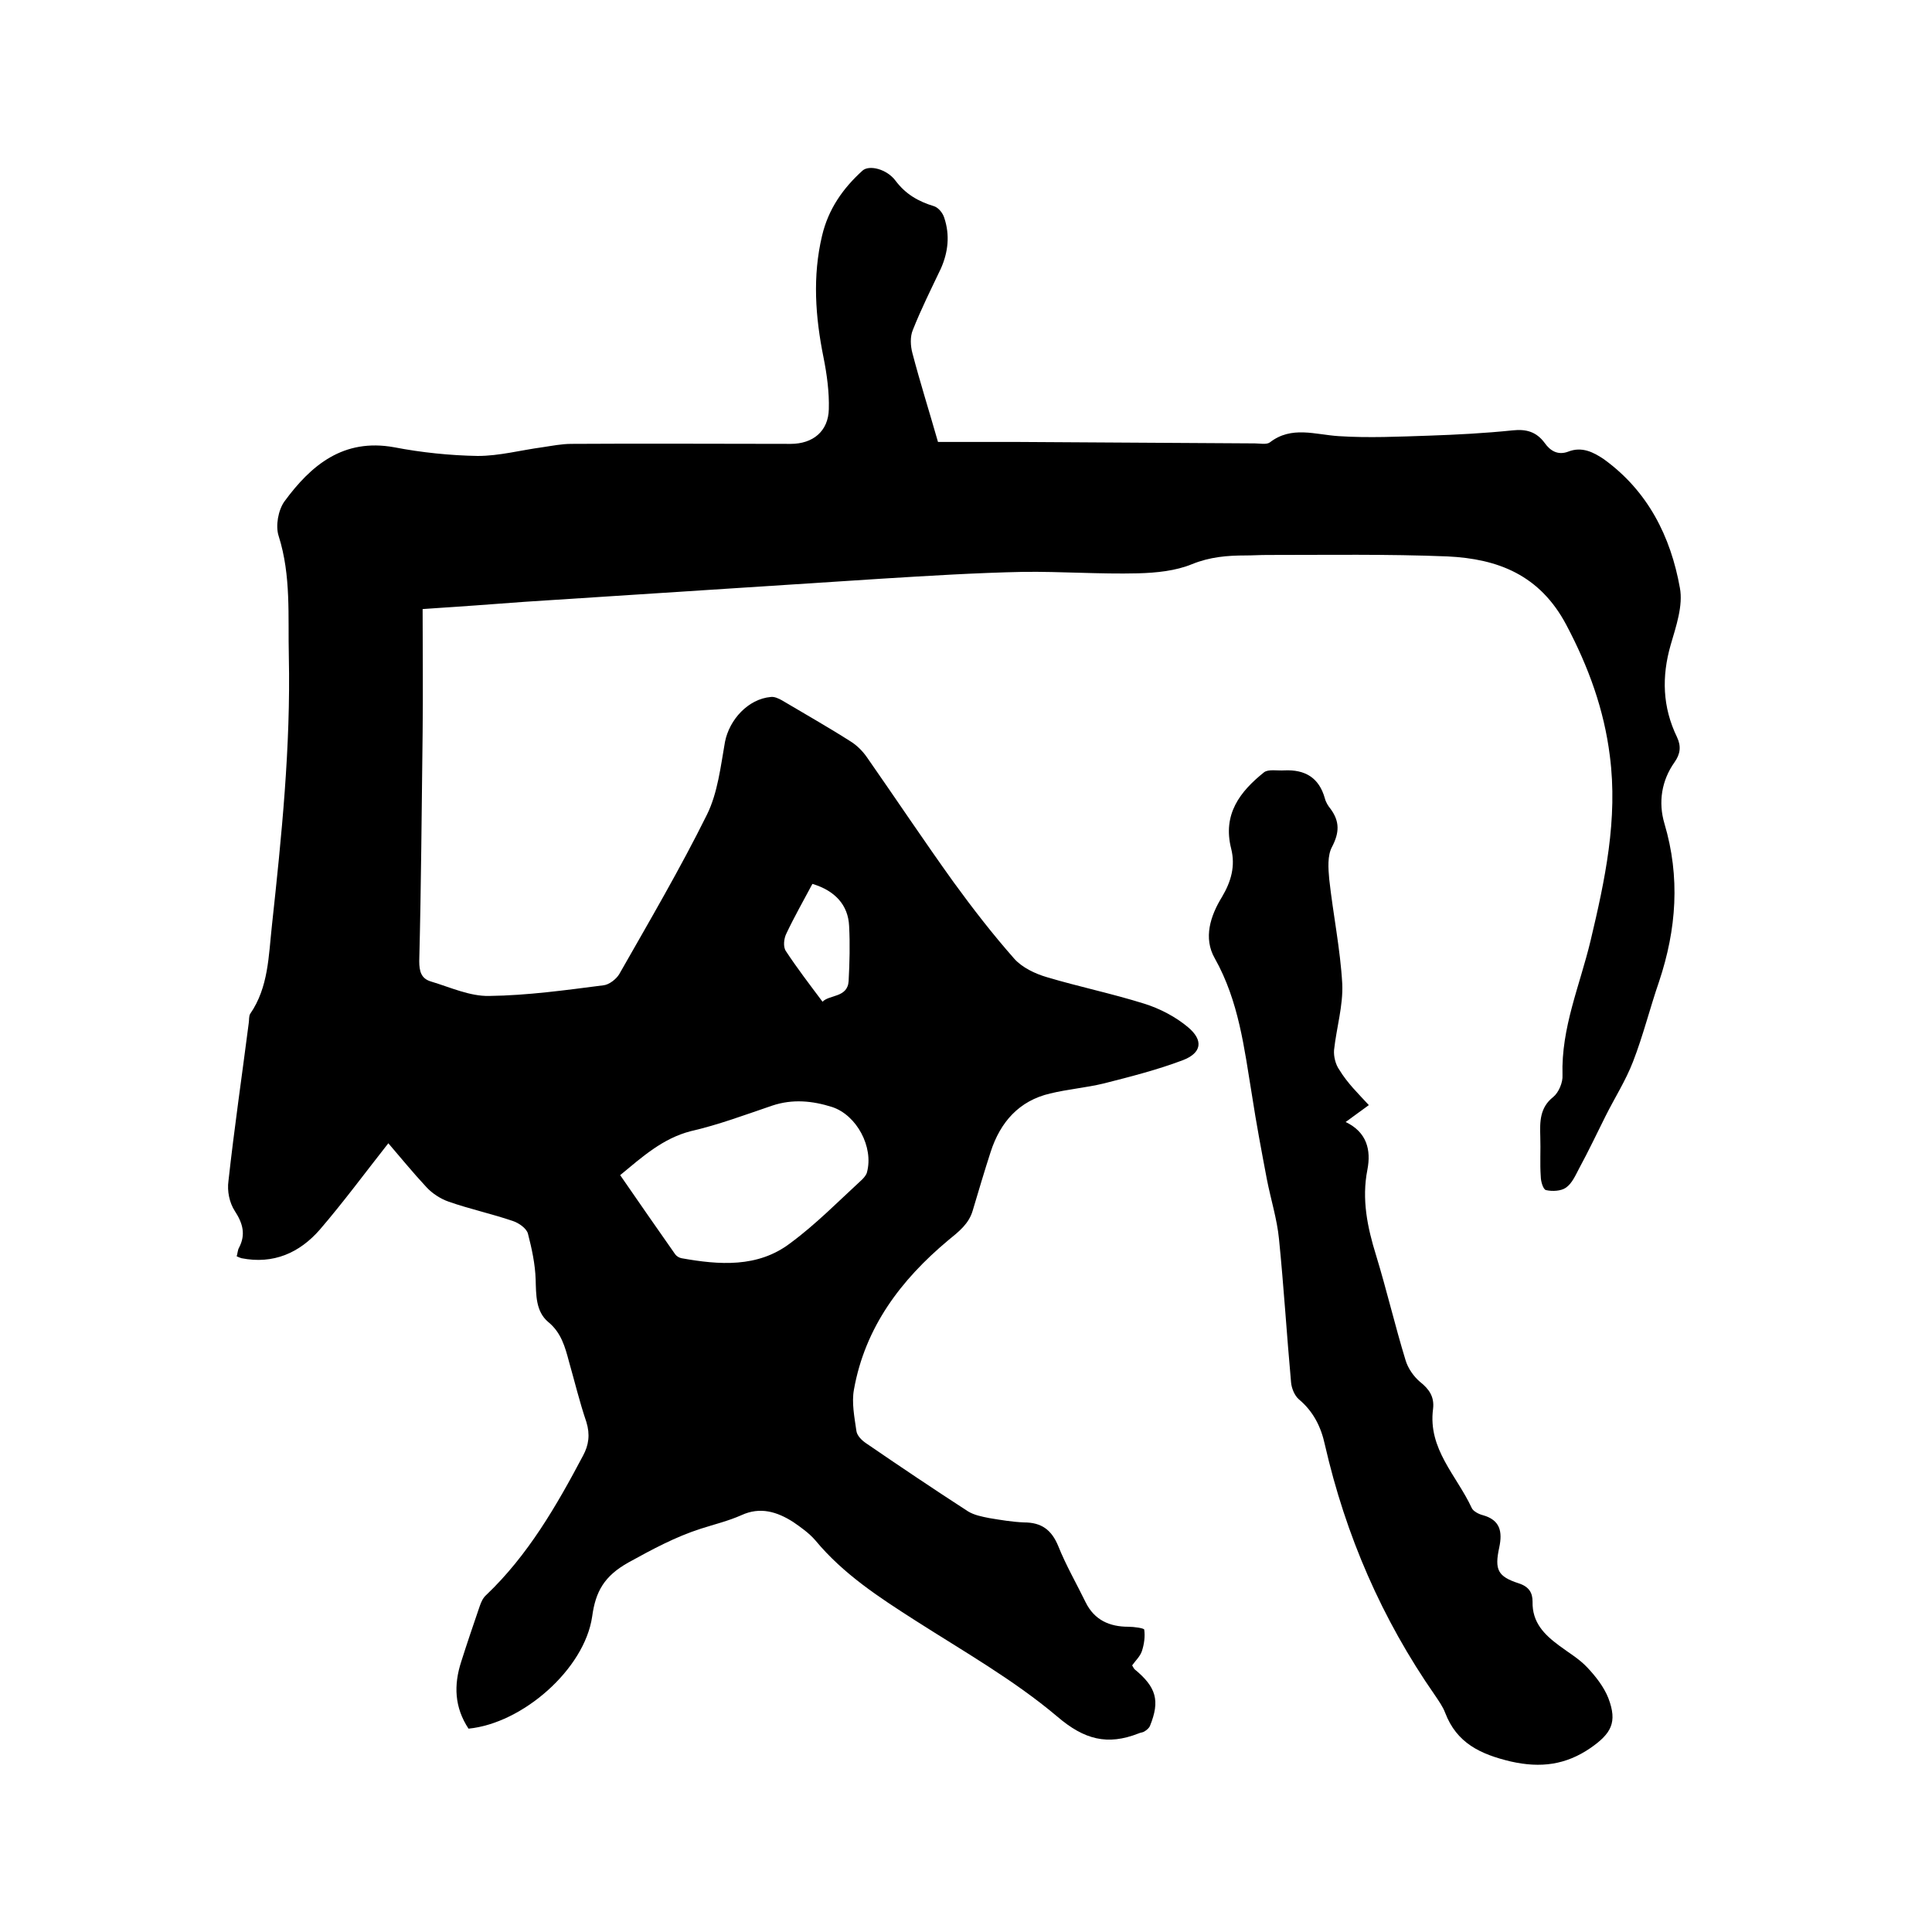 <svg enable-background="new 0 0 400 400" viewBox="0 0 400 400" xmlns="http://www.w3.org/2000/svg"><path d="m87.5 126.1c0 8.7.1 17.2 0 25.6-.2 15.8-.3 31.5-.7 47.3 0 2.1.4 3.6 2.4 4.2 4 1.2 8.1 3.1 12.1 3 7.9-.1 15.8-1.2 23.6-2.2 1.2-.1 2.7-1.3 3.3-2.3 6.2-10.9 12.6-21.8 18.2-33.1 2.2-4.5 2.8-9.9 3.7-15 .9-4.6 4.8-8.9 9.5-9.3.7-.1 1.6.3 2.3.7 4.7 2.8 9.5 5.5 14.2 8.5 1.3.8 2.5 2 3.4 3.3 6 8.6 11.8 17.3 17.9 25.8 4 5.5 8.1 10.8 12.6 15.9 1.6 1.8 4.3 3.1 6.7 3.8 6.7 2 13.5 3.4 20.2 5.5 3.2 1 6.5 2.7 9.1 4.9 3.2 2.7 2.8 5.3-1.1 6.8-5.3 2-10.8 3.4-16.3 4.8-3.7.9-7.5 1.2-11.2 2.1-6.4 1.5-10.3 5.9-12.3 12.1-1.3 4-2.5 8.1-3.7 12.1-.8 2.8-2.9 4.4-5.1 6.2-9.8 8.2-17.2 18-19.5 30.9-.5 2.7.1 5.7.5 8.5.1 1 1.1 2 2 2.6 7 4.8 14 9.5 21.1 14.1 1.3.8 2.9 1.1 4.4 1.4 2.4.4 4.8.8 7.2.9 3.6 0 5.7 1.5 7.1 4.9 1.6 4 3.8 7.8 5.7 11.7 1.8 3.6 4.9 5 8.8 5 1.2 0 3.3.3 3.3.6.2 1.4 0 3-.5 4.5-.4 1.1-1.3 1.9-2 2.9.2.3.3.6.5.8 4.5 3.7 5.3 6.5 3.2 11.7-.2.5-.7.9-1.2 1.2-.3.2-.8.2-1.2.4-6.4 2.5-11.2 1.3-16.8-3.5-9-7.6-19.4-13.5-29.4-19.9-7.5-4.8-14.9-9.6-20.7-16.6-1.3-1.5-3-2.7-4.6-3.8-3.3-2.1-6.8-3.2-10.7-1.4-2.7 1.2-5.6 1.9-8.4 2.8-5.3 1.7-10.1 4.3-15 7-5 2.8-6.8 6-7.5 11.2-1.6 10.9-14.4 22.1-25.6 23.2-2.9-4.4-3.1-9-1.5-13.9 1.2-3.8 2.5-7.6 3.8-11.4.3-.9.7-1.8 1.4-2.4 8.6-8.2 14.5-18.4 20-28.8 1.2-2.2 1.5-4.4.7-7-1.4-4.1-2.4-8.3-3.6-12.5-.8-3-1.6-6-4.3-8.2-2.6-2.2-2.5-5.6-2.6-8.8s-.8-6.4-1.6-9.5c-.3-1.1-1.9-2.2-3.1-2.6-4.4-1.5-9-2.5-13.3-4-1.7-.6-3.4-1.7-4.6-3-2.8-3-5.4-6.2-7.9-9.1-4.8 6.1-9.3 12.2-14.2 17.9-4.2 4.8-9.6 7.2-16.2 5.9-.3-.1-.6-.2-1-.4.2-.6.2-1.3.5-1.8 1.4-2.7.8-5-.9-7.6-1.1-1.7-1.6-4.1-1.3-6.2 1.2-10.9 2.8-21.8 4.2-32.7.1-.6 0-1.4.3-1.9 3.8-5.5 3.8-12 4.5-18.3 2-18.5 3.9-37 3.5-55.7-.2-8.3.5-16.7-2.1-24.9-.7-2.1-.1-5.4 1.2-7.2 5.5-7.5 12.2-13.1 22.7-11.2 5.7 1.1 11.6 1.7 17.3 1.8 4.5 0 8.9-1.2 13.4-1.8 2-.3 4-.7 6-.7 15.1-.1 30.3 0 45.4 0 4.6 0 7.8-2.6 7.9-7.2.1-3.5-.4-7.2-1.1-10.7-1.7-8.4-2.3-16.8-.3-25.2 1.3-5.5 4.3-9.8 8.4-13.5 1.4-1.2 5-.3 6.8 2.1 2.1 2.8 4.7 4.3 8 5.3.9.3 1.8 1.4 2.1 2.4 1.2 3.6.8 7.1-.7 10.5-2 4.2-4.1 8.4-5.8 12.7-.6 1.4-.5 3.3-.1 4.8 1.6 6.1 3.5 12.1 5.3 18.4h16.4c16.4.1 32.8.2 49.2.3 1 0 2.4.3 3.1-.2 4.5-3.5 9.4-1.6 14.3-1.3 6.2.4 12.4.1 18.6-.1 5.8-.2 11.6-.5 17.4-1.1 2.8-.3 4.9.3 6.6 2.6 1.2 1.7 2.8 2.6 4.9 1.8 2.8-1.1 5.2.1 7.4 1.6 9.1 6.6 13.8 16 15.7 26.6.7 3.7-.8 8-1.9 11.8-1.9 6.6-1.7 12.9 1.3 19.1.9 1.9.7 3.5-.5 5.2-2.7 3.8-3.4 8.3-2.1 12.7 3.3 11.1 2.5 21.9-1.1 32.7-1.9 5.5-3.3 11.2-5.4 16.6-1.5 3.9-3.8 7.5-5.7 11.3-1.8 3.6-3.5 7.2-5.4 10.7-.8 1.5-1.5 3.2-2.8 4.1-1 .7-2.8.8-4.1.5-.6-.1-1.1-1.8-1.1-2.8-.2-2.7 0-5.5-.1-8.3-.1-3.1-.1-6 2.7-8.2 1.1-.9 2-3 1.9-4.5-.3-9.8 3.6-18.6 5.8-27.8 3-12.6 5.7-25.2 4-38.3-1.2-9.6-4.4-18.4-9-27.1-5.5-10.4-14.2-13.7-24.6-14.2-12.5-.5-24.9-.3-37.4-.3-1.5 0-3 .1-4.4.1-3.8 0-7.4.3-11.1 1.8-3.4 1.4-7.4 1.8-11.2 1.9-7.9.2-15.9-.4-23.8-.3-9.7.2-19.4.8-29.1 1.4-24.7 1.6-49.4 3.2-74.1 4.8-6.7.5-13.4 1-21.1 1.5zm40.9 117.2c3.8 5.5 7.6 11 11.4 16.4.3.4.8.7 1.3.8 7.8 1.4 15.8 2 22.5-3.1 5.3-3.9 10-8.7 14.9-13.2.4-.4.9-1 1-1.5 1.4-5.2-2.1-11.8-7.2-13.5-4.1-1.3-8.2-1.7-12.4-.3-5.6 1.9-11.2 4-16.9 5.3-5.8 1.5-10 5.3-14.6 9.1zm41.9-35.9c1.4-1.5 5.2-.8 5.4-4.3.2-3.8.3-7.6.1-11.4-.2-4.3-2.9-7.3-7.6-8.7-1.8 3.4-3.7 6.7-5.4 10.3-.5 1-.7 2.7-.1 3.6 2.3 3.5 4.9 6.9 7.6 10.5z"/><path d="m283.4 228.8c-1.7 1.2-3.1 2.3-4.8 3.5 4.4 2.1 5.3 5.8 4.5 9.9-1.2 6.1 0 11.9 1.8 17.7 2.2 7.2 3.9 14.5 6.1 21.7.5 1.7 1.7 3.4 3 4.5 1.9 1.5 3 3.1 2.7 5.6-1.1 8.3 4.9 13.8 8 20.5.3.7 1.5 1.3 2.3 1.5 3.6 1 4.1 3.4 3.4 6.7-1 4.6-.3 6 4 7.4 2.2.7 2.9 2 2.9 3.8-.1 4.3 2.4 6.8 5.5 9.1 2 1.5 4.1 2.7 5.8 4.5 1.8 1.9 3.5 4.1 4.4 6.4 1.9 5 .6 7.3-3.7 10.3-5.1 3.5-10.3 4.2-16.5 2.8-6.3-1.5-11.2-3.8-13.6-10.1-.5-1.3-1.3-2.4-2.1-3.6-11-15.8-18.5-33.1-22.8-51.9-.8-3.7-2.4-6.9-5.4-9.4-.9-.8-1.5-2.3-1.6-3.5-.9-9.9-1.5-19.8-2.5-29.7-.4-4.1-1.7-8.2-2.5-12.3-1.1-5.8-2.2-11.6-3.1-17.5-1.6-9.7-2.7-19.4-7.7-28.3-2.4-4.2-.9-8.8 1.5-12.7 1.9-3.2 2.8-6.4 1.9-10-1.8-7.1 1.8-11.8 6.8-15.8.9-.7 2.8-.3 4.2-.4 4.3-.2 7.2 1.5 8.4 5.8.2.8.7 1.6 1.2 2.2 1.9 2.6 1.8 4.9.3 7.8-1 1.8-.8 4.5-.6 6.7.8 7.3 2.3 14.5 2.7 21.7.2 4.5-1.2 9.1-1.7 13.7-.1 1.3.3 3 1.1 4.1 1.7 2.8 3.9 4.9 6.1 7.3z"/></svg>